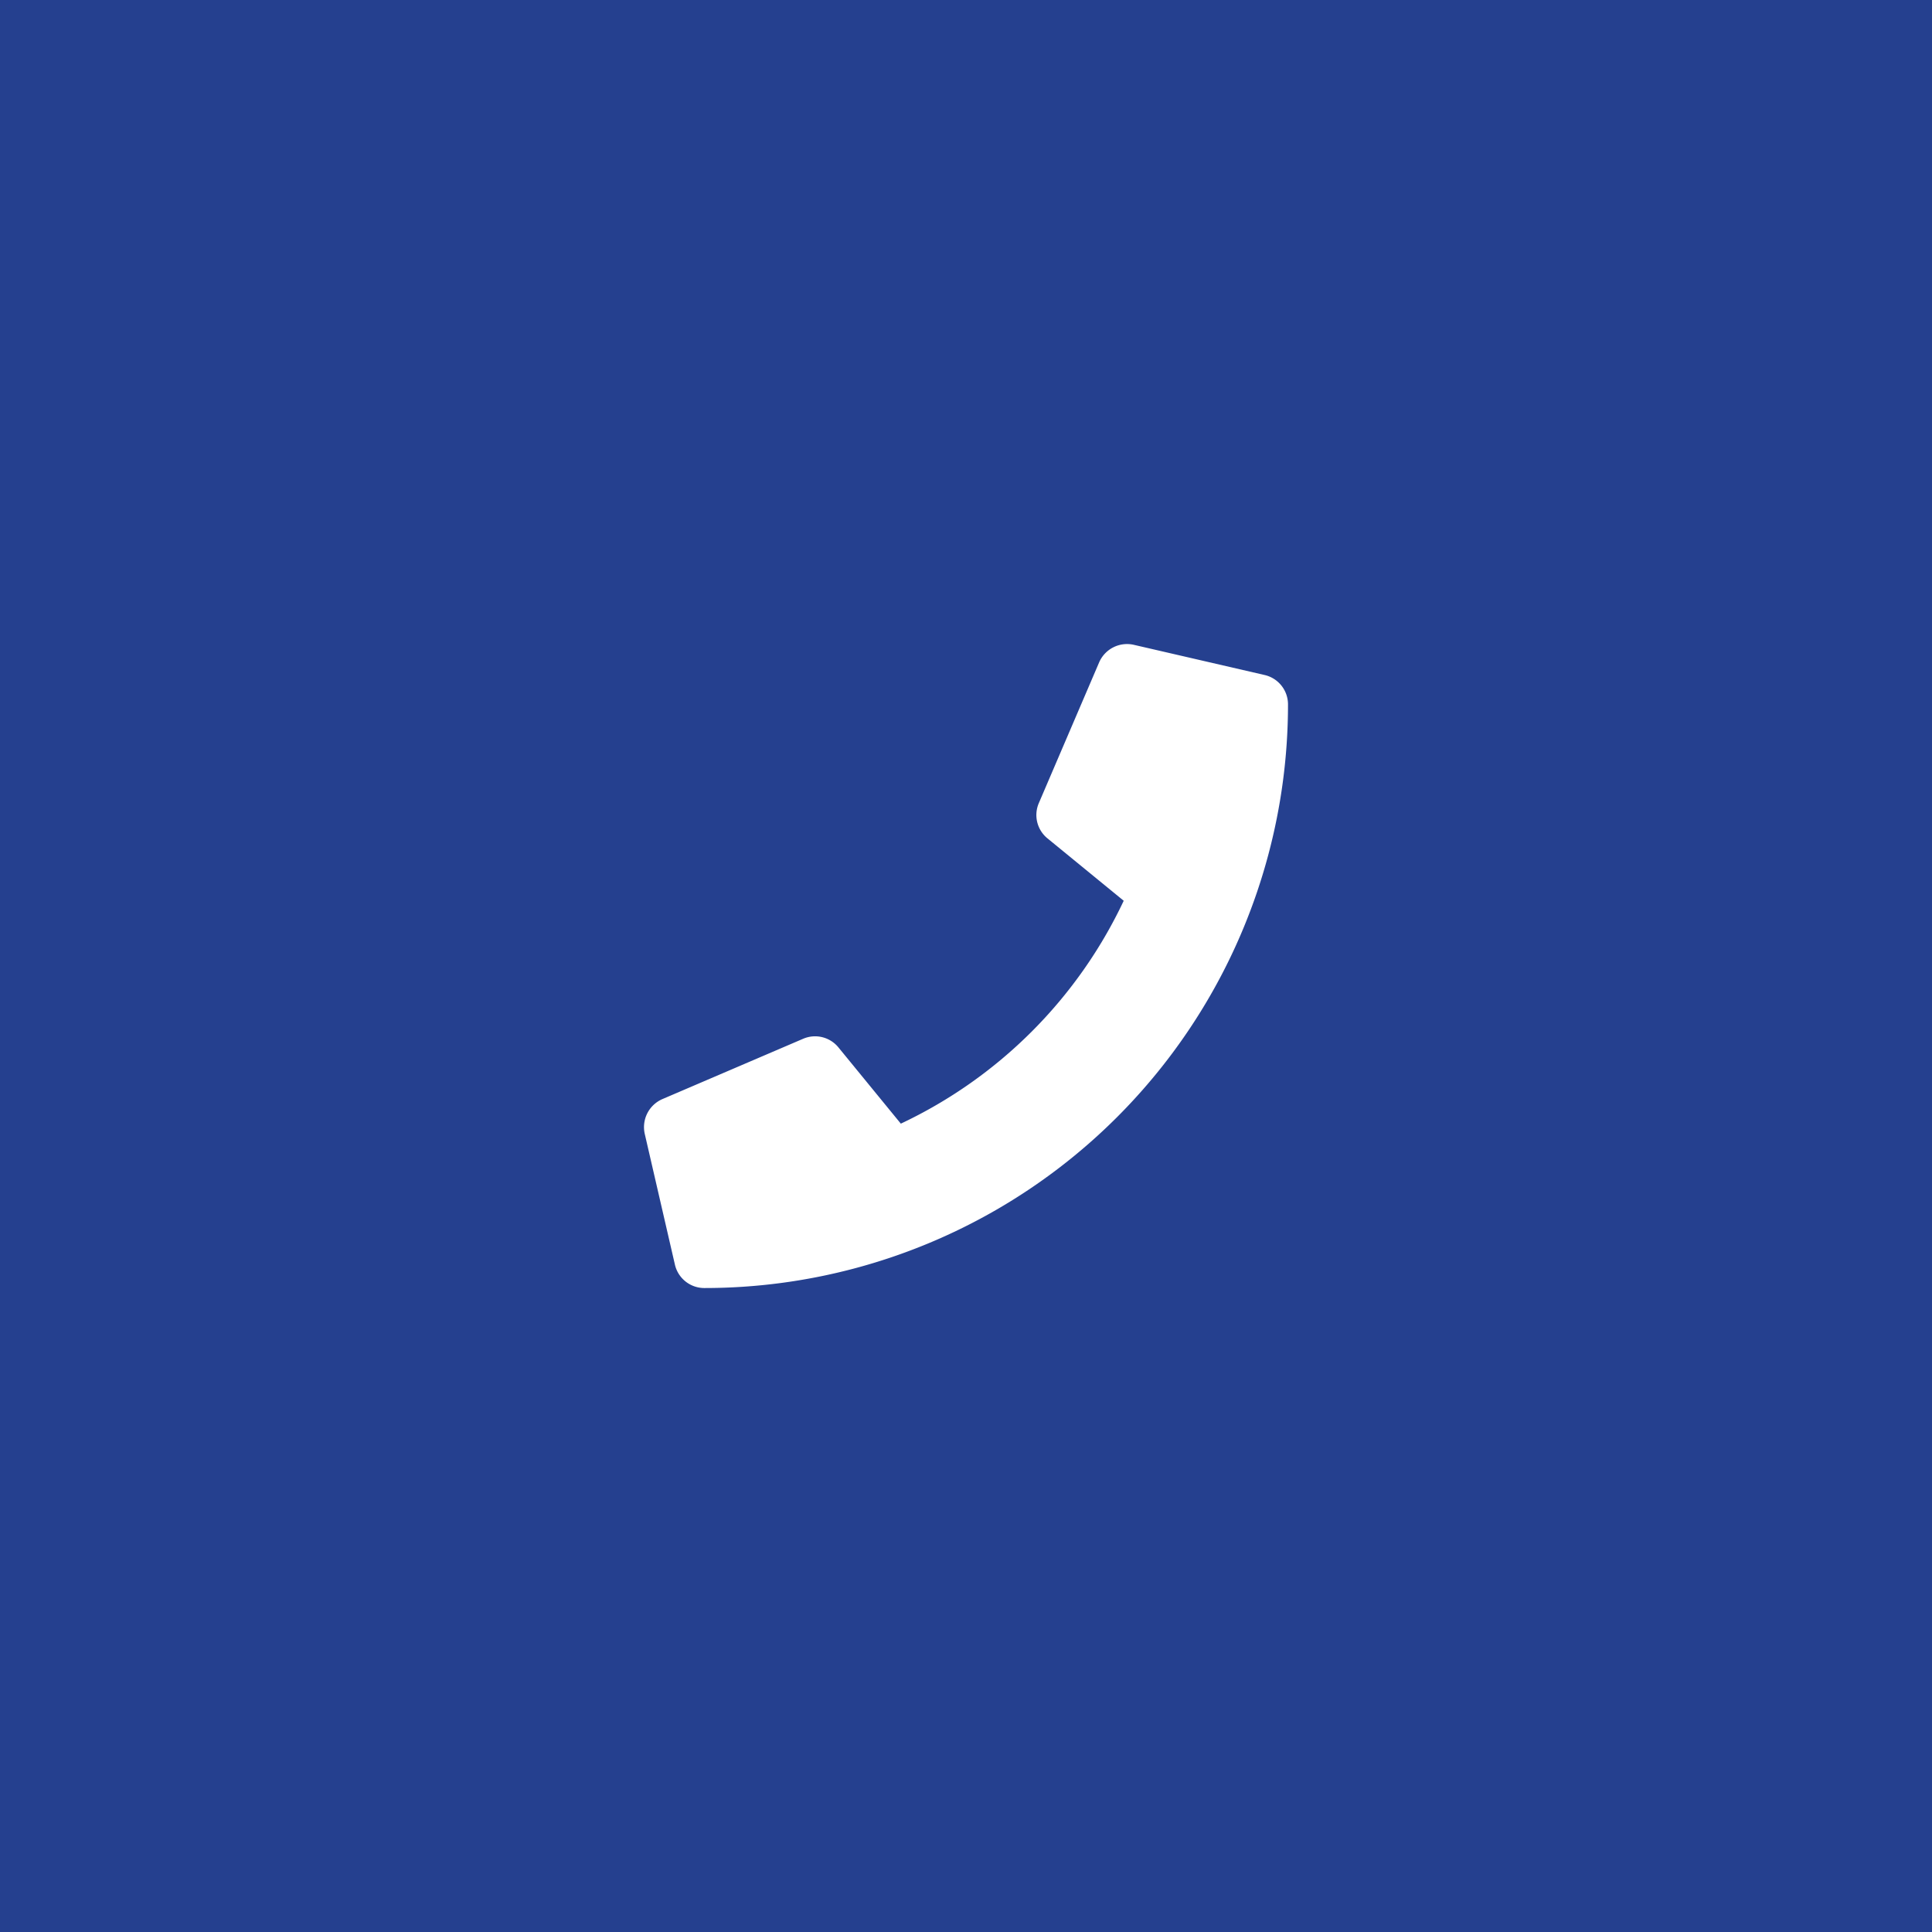 <svg id="Gruppe_406" data-name="Gruppe 406" xmlns="http://www.w3.org/2000/svg" width="60" height="60" viewBox="0 0 60 60">
  <g id="Gruppe_403" data-name="Gruppe 403">
    <rect id="Rechteck_116" data-name="Rechteck 116" width="60" height="60" fill="#25408f"/>
  </g>
  <path id="Pfad_187" data-name="Pfad 187" d="M19.263.951,15.2.013a.944.944,0,0,0-1.074.543L12.251,4.931a.935.935,0,0,0,.27,1.094l2.367,1.937a14.477,14.477,0,0,1-6.922,6.922L6.029,12.517a.936.936,0,0,0-1.094-.27L.56,14.122A.949.949,0,0,0,.013,15.2l.937,4.062a.937.937,0,0,0,.914.727A18.123,18.123,0,0,0,19.99,1.865.936.936,0,0,0,19.263.951Z" transform="translate(20.01 20.012)" fill="#fff"/>
</svg>
